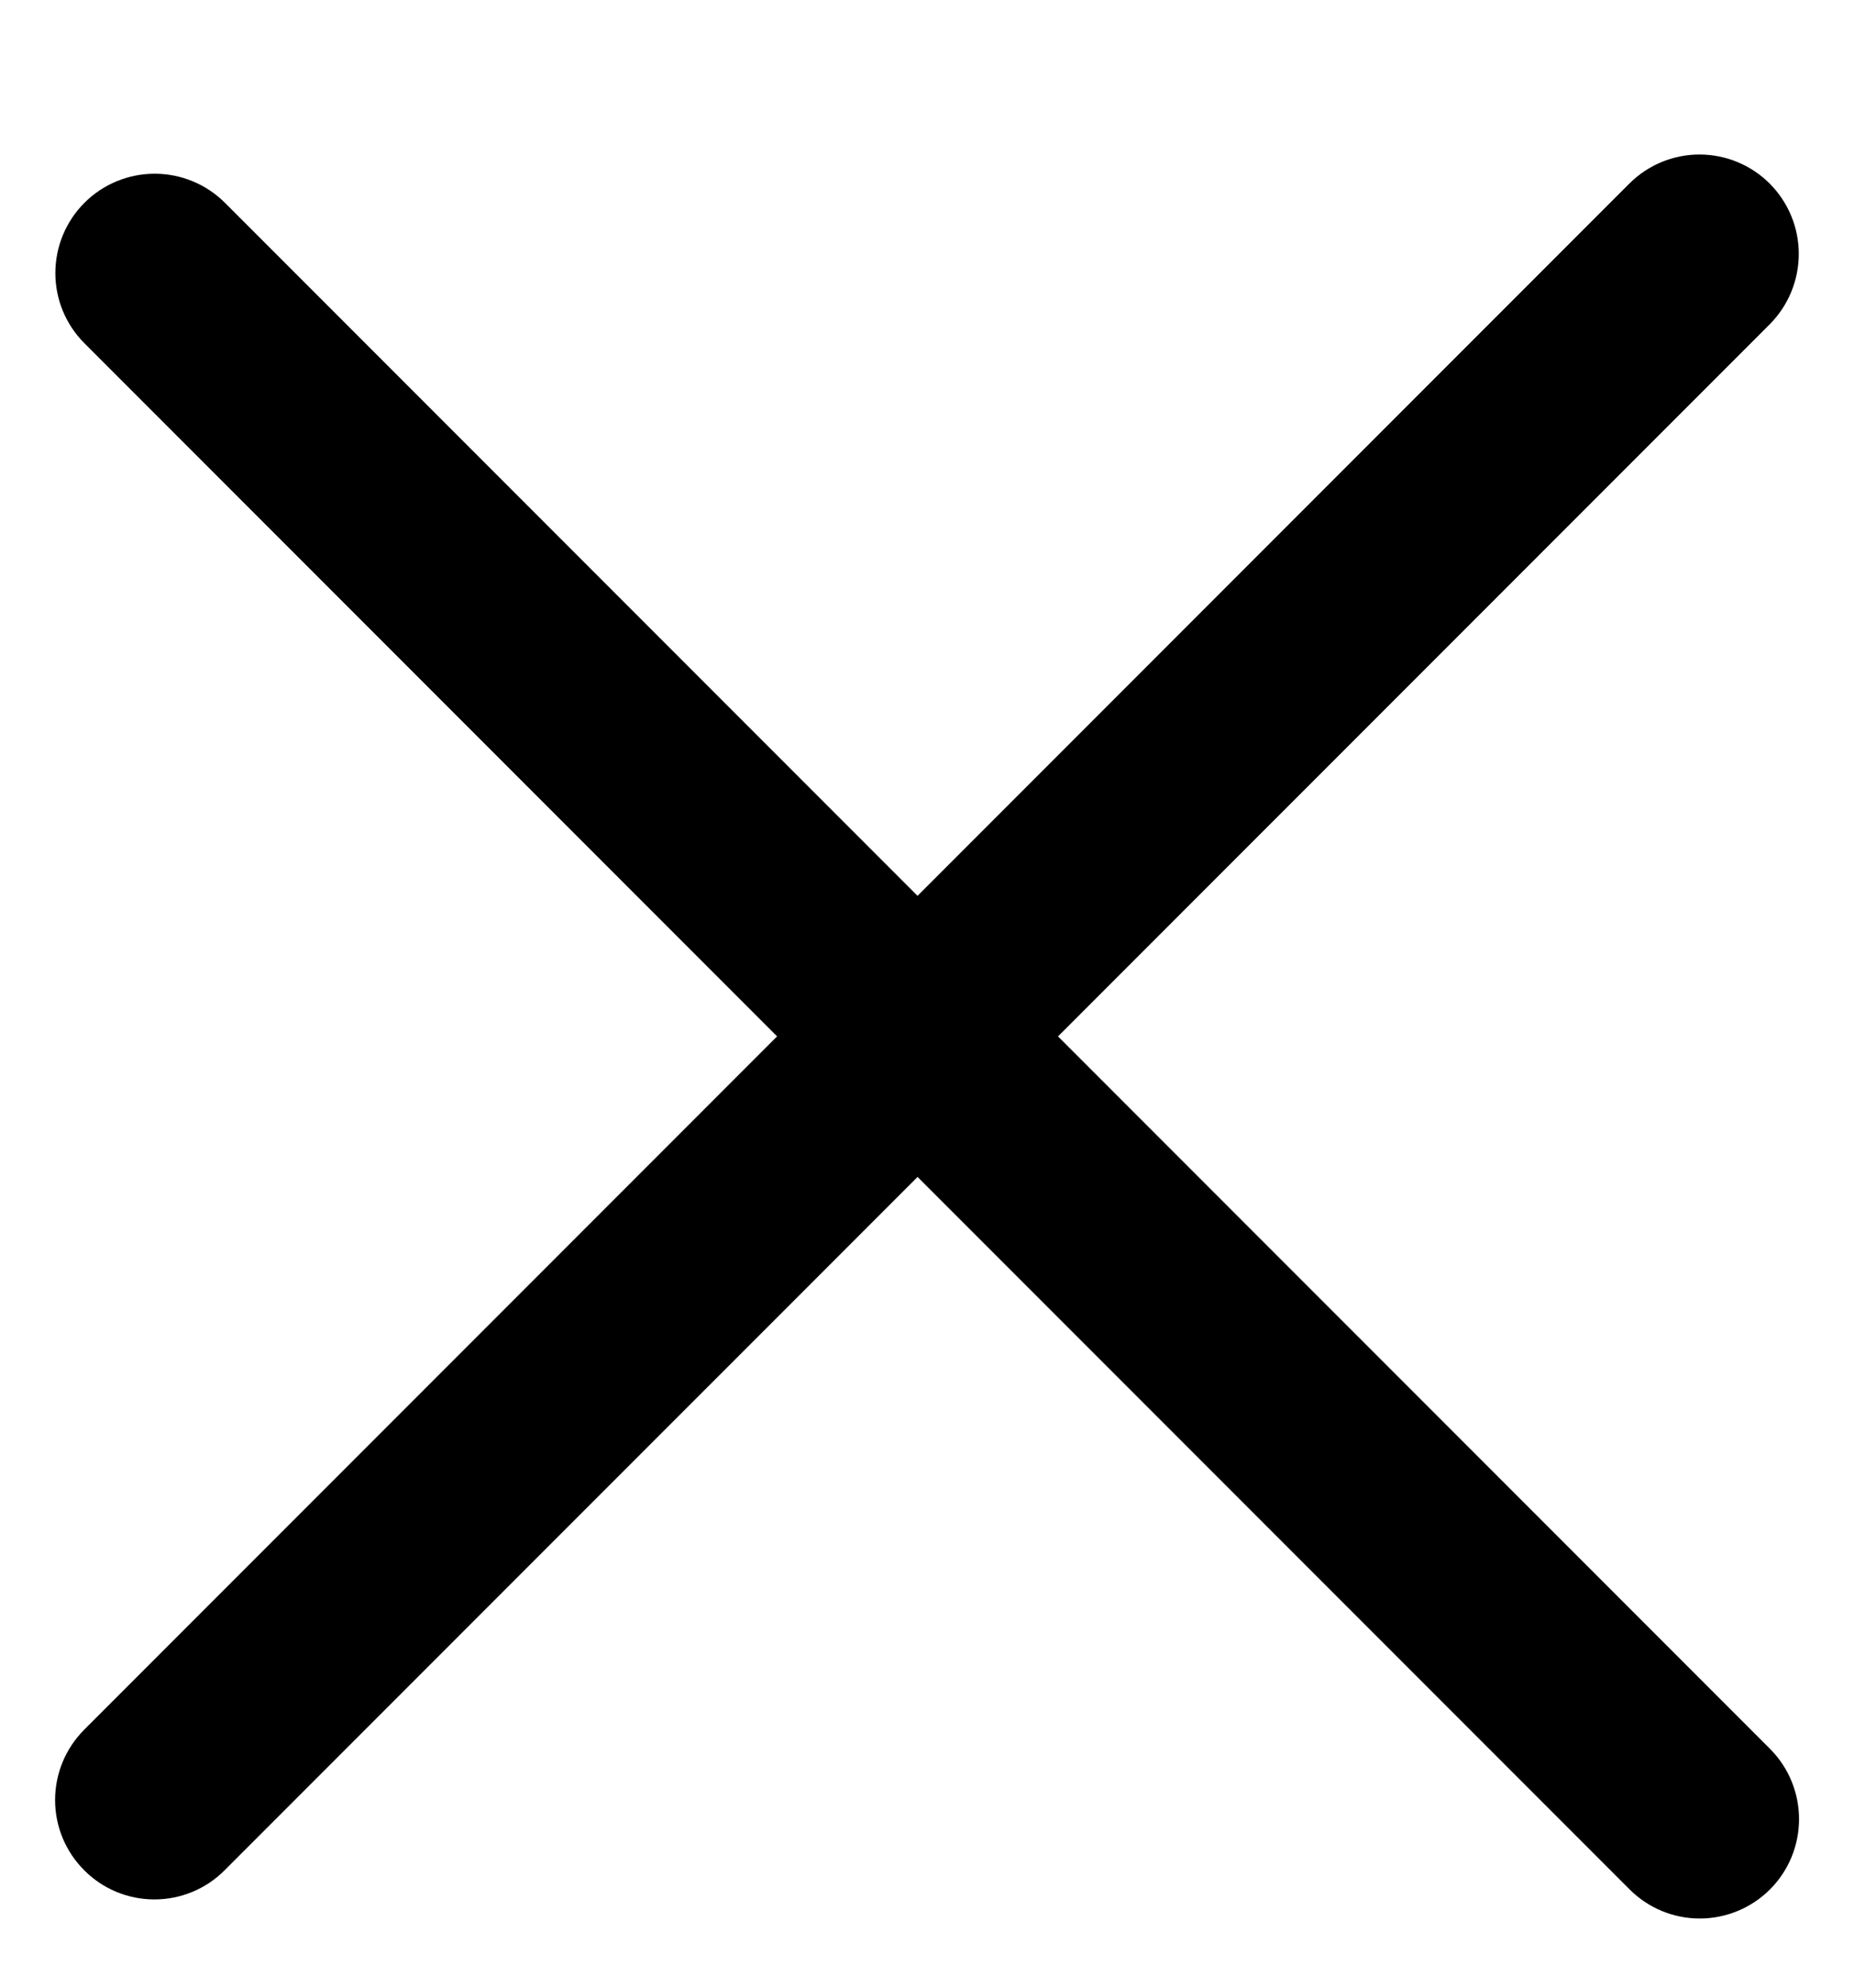 <svg width="14" height="15" viewBox="0 0 14 15" fill="none" xmlns="http://www.w3.org/2000/svg">
<path d="M1.696 14.114L13.364 2.447C13.504 2.306 13.583 2.115 13.583 1.916C13.583 1.717 13.504 1.527 13.364 1.386C13.223 1.245 13.032 1.166 12.833 1.166C12.634 1.166 12.444 1.245 12.303 1.386L0.636 13.053C0.495 13.194 0.416 13.385 0.416 13.584C0.416 13.783 0.495 13.973 0.636 14.114C0.776 14.255 0.967 14.334 1.166 14.334C1.365 14.334 1.556 14.255 1.696 14.114Z" fill="black"/>
<path d="M0.638 2.591L12.305 14.258C12.446 14.399 12.636 14.478 12.835 14.478C13.034 14.478 13.225 14.399 13.366 14.258C13.506 14.118 13.585 13.927 13.585 13.728C13.585 13.529 13.506 13.338 13.366 13.198L1.698 1.53C1.558 1.39 1.367 1.311 1.168 1.311C0.969 1.311 0.778 1.39 0.638 1.53C0.497 1.671 0.418 1.862 0.418 2.061C0.418 2.26 0.497 2.45 0.638 2.591Z" fill="black"/>
</svg>
